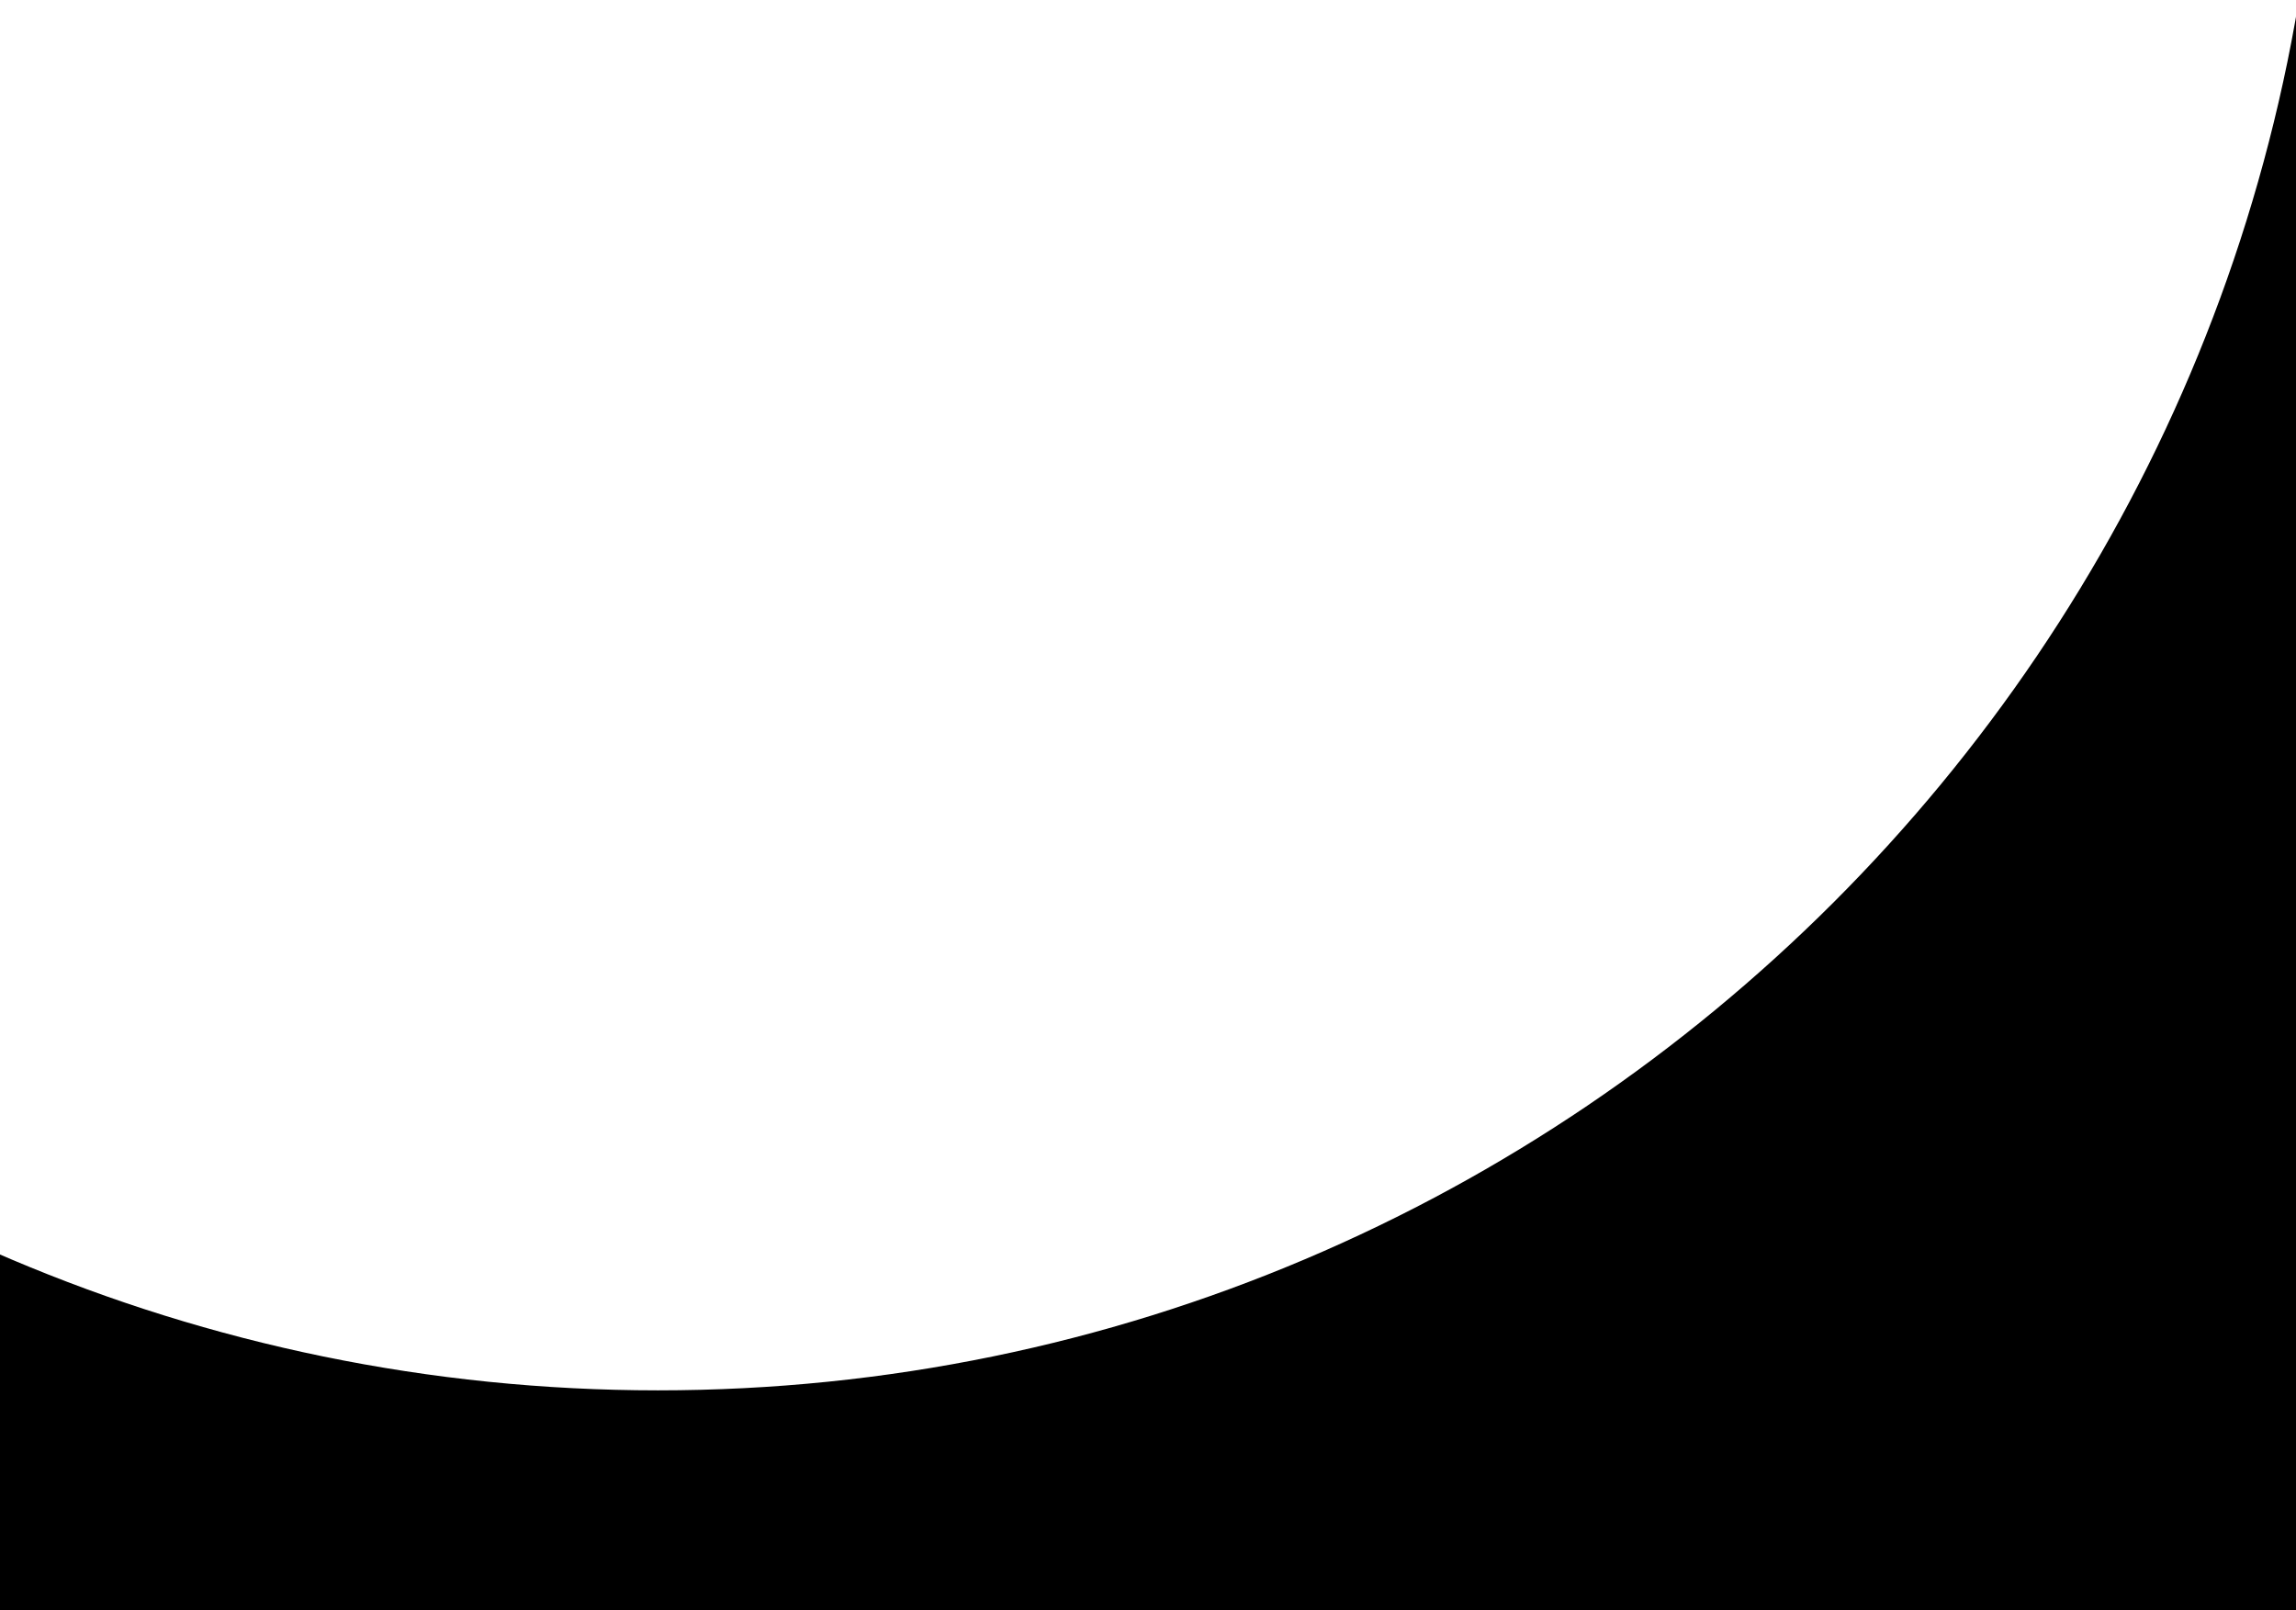 <svg width="328" height="230" viewBox="0 0 328 230" fill="none" xmlns="http://www.w3.org/2000/svg">
    <path d="M94 487C-196.186 487 -432 251.186 -432 -39C-432 -329.186 -195.886 -565 94 -565C383.886 -565 620 -329.186 620 -39C620 251.186 384.186 487 94 487ZM94 -276.616C-36.974 -276.616 -143.616 -169.974 -143.616 -39C-143.616 91.974 -36.974 198.616 94 198.616C224.974 198.616 331.616 91.974 331.616 -39C331.616 -169.974 224.974 -276.616 94 -276.616Z" fill="#E2E7F1" style="fill:#E2E7F1;fill:color(display-p3 0.886 0.906 0.945);fill-opacity:1;"/>
</svg>
